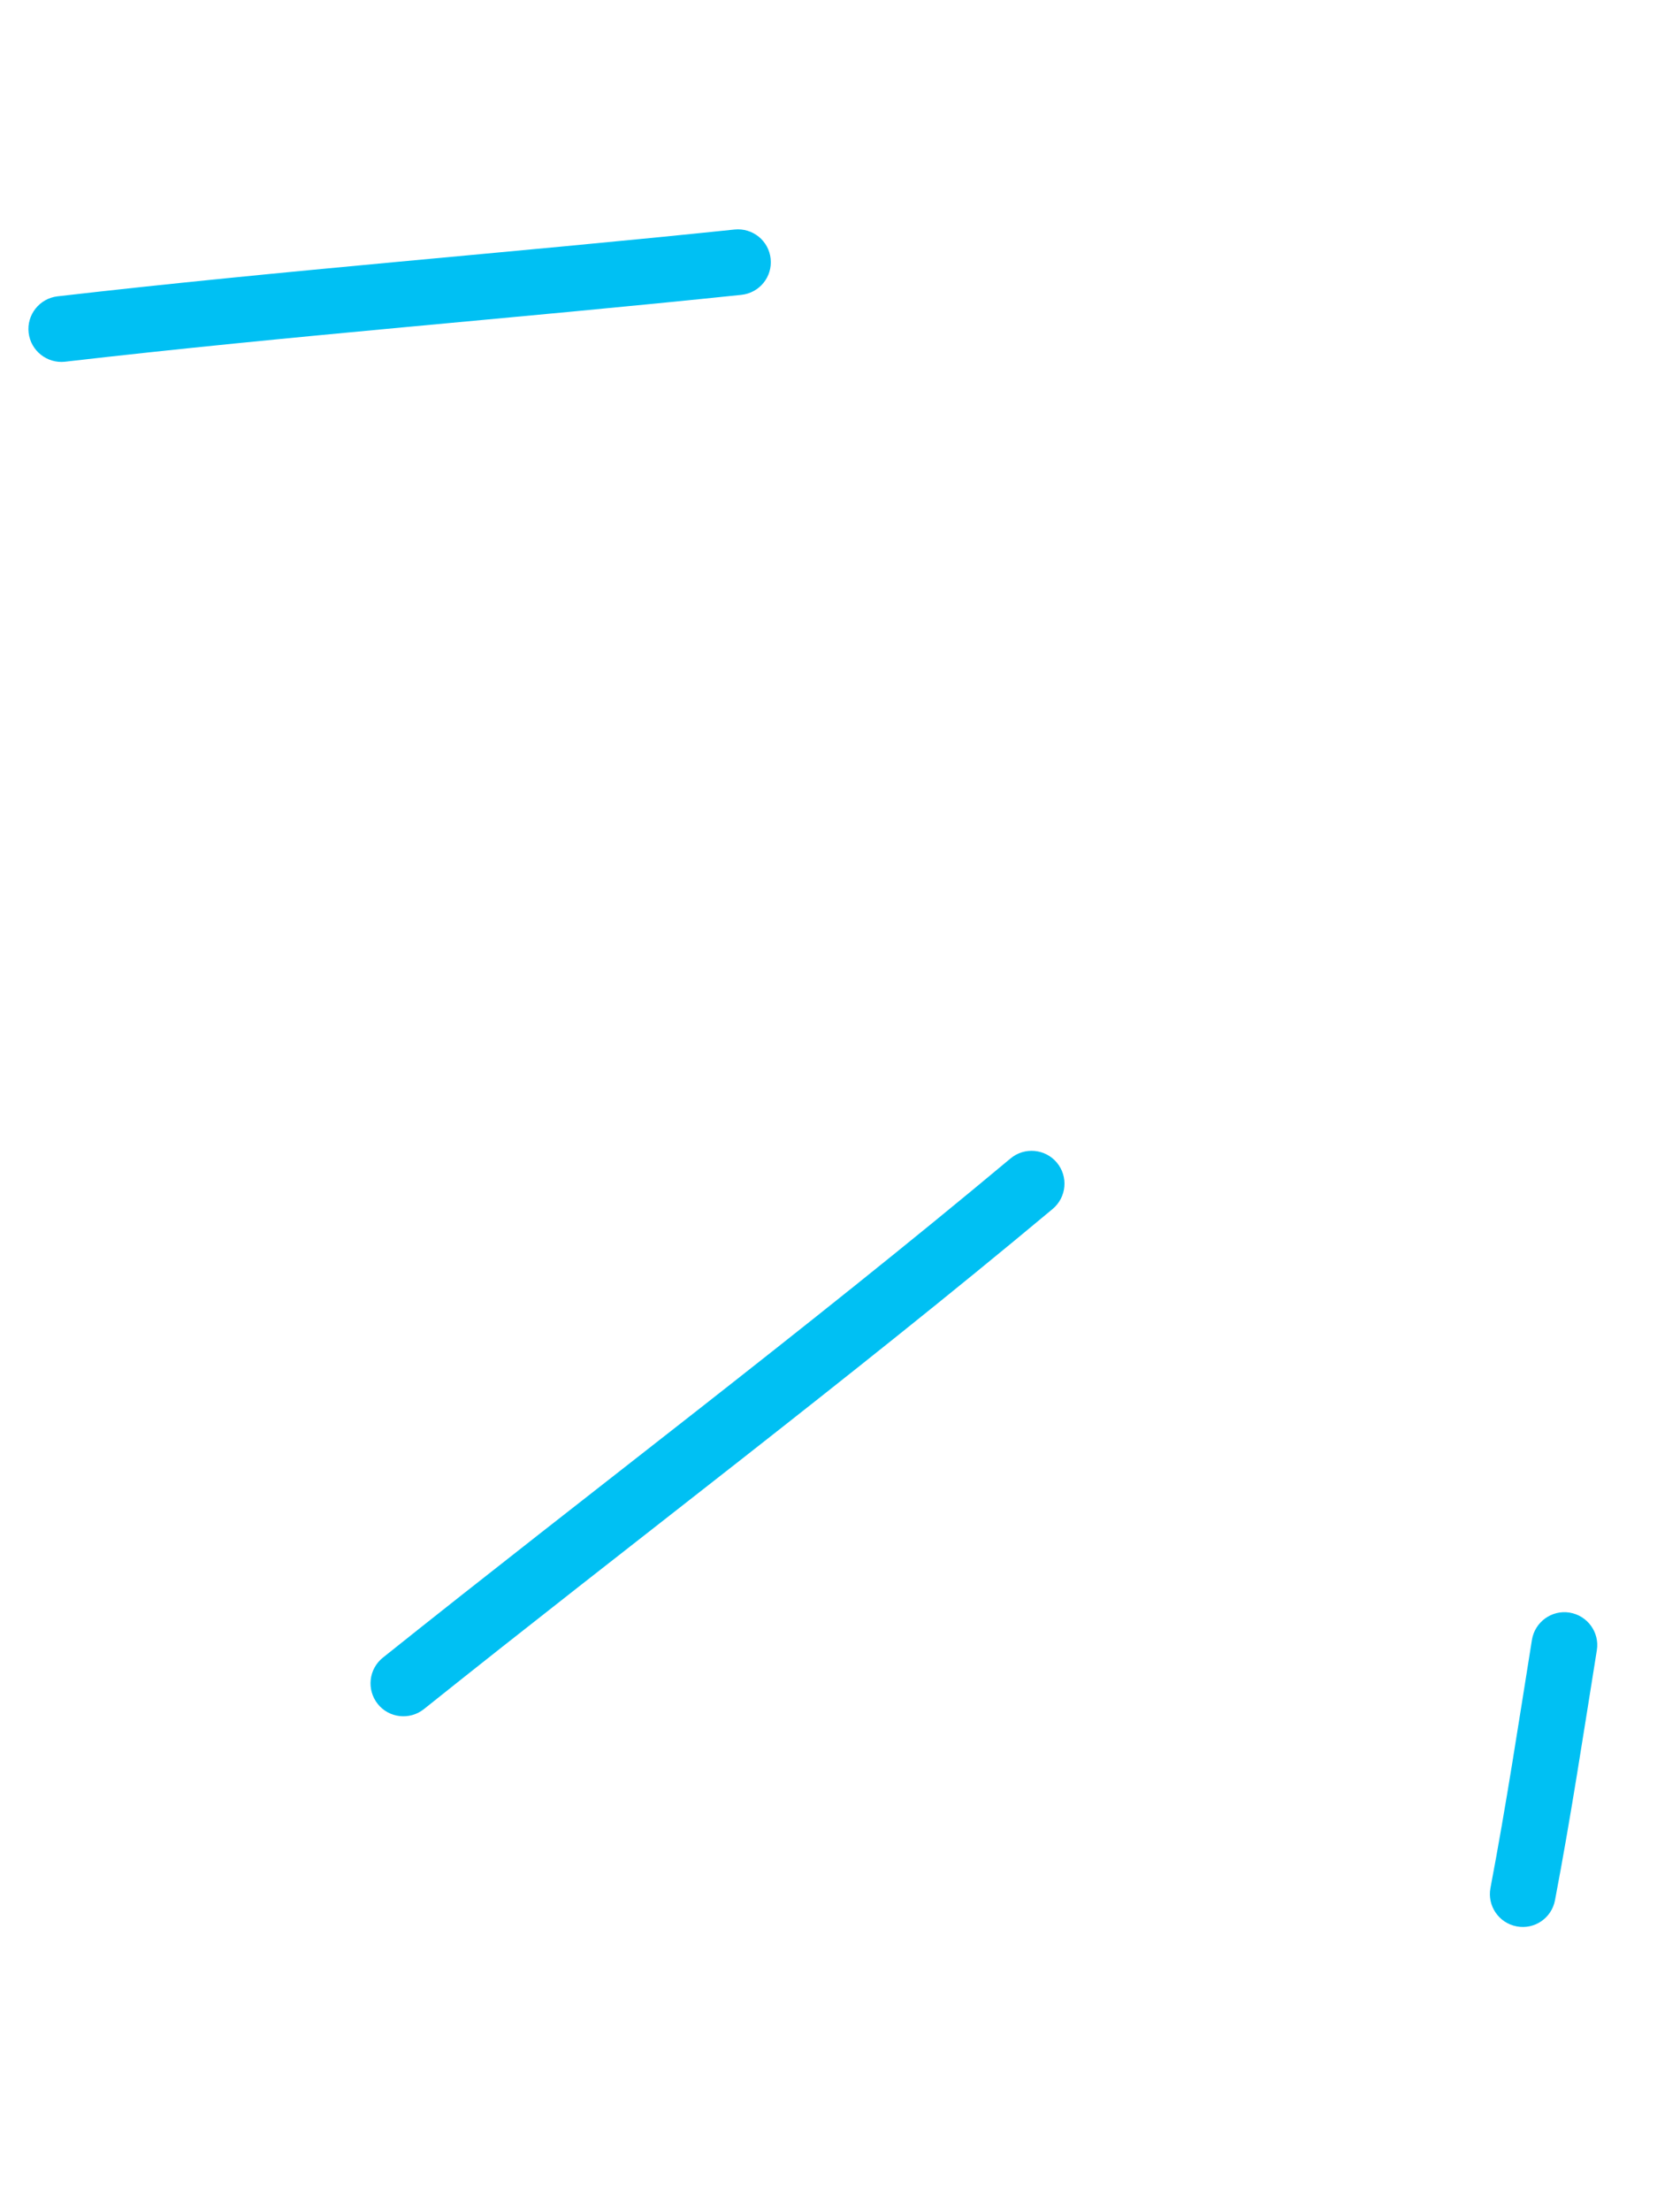 <svg width="73" height="96" viewBox="0 0 73 96" fill="none" xmlns="http://www.w3.org/2000/svg">
<path fill-rule="evenodd" clip-rule="evenodd" d="M69.386 71.662C68.803 75.296 68.258 78.896 67.569 82.511C67.424 83.29 66.679 83.798 65.906 83.651C65.127 83.506 64.618 82.757 64.764 81.984C65.447 78.388 65.988 74.819 66.566 71.209C66.693 70.43 67.426 69.901 68.199 70.024C68.979 70.151 69.513 70.882 69.386 71.662Z" fill="#00C0F3"/>
<path fill-rule="evenodd" clip-rule="evenodd" d="M45.742 52.496C36.809 59.953 27.506 66.954 18.421 74.215C17.802 74.707 16.904 74.606 16.414 73.993C15.922 73.374 16.018 72.479 16.635 71.982C25.707 64.736 34.997 57.751 43.909 50.305C44.518 49.798 45.416 49.882 45.922 50.484C46.429 51.093 46.345 51.99 45.742 52.496Z" fill="#00C0F3"/>
<path fill-rule="evenodd" clip-rule="evenodd" d="M32.21 12.804C22.426 13.826 12.598 14.575 2.826 15.707C2.044 15.793 1.337 15.232 1.245 14.453C1.152 13.668 1.719 12.959 2.499 12.868C12.284 11.739 22.123 10.986 31.919 9.967C32.703 9.886 33.406 10.454 33.486 11.236C33.569 12.024 32.999 12.722 32.21 12.804Z" fill="#00C0F3"/>
</svg>
